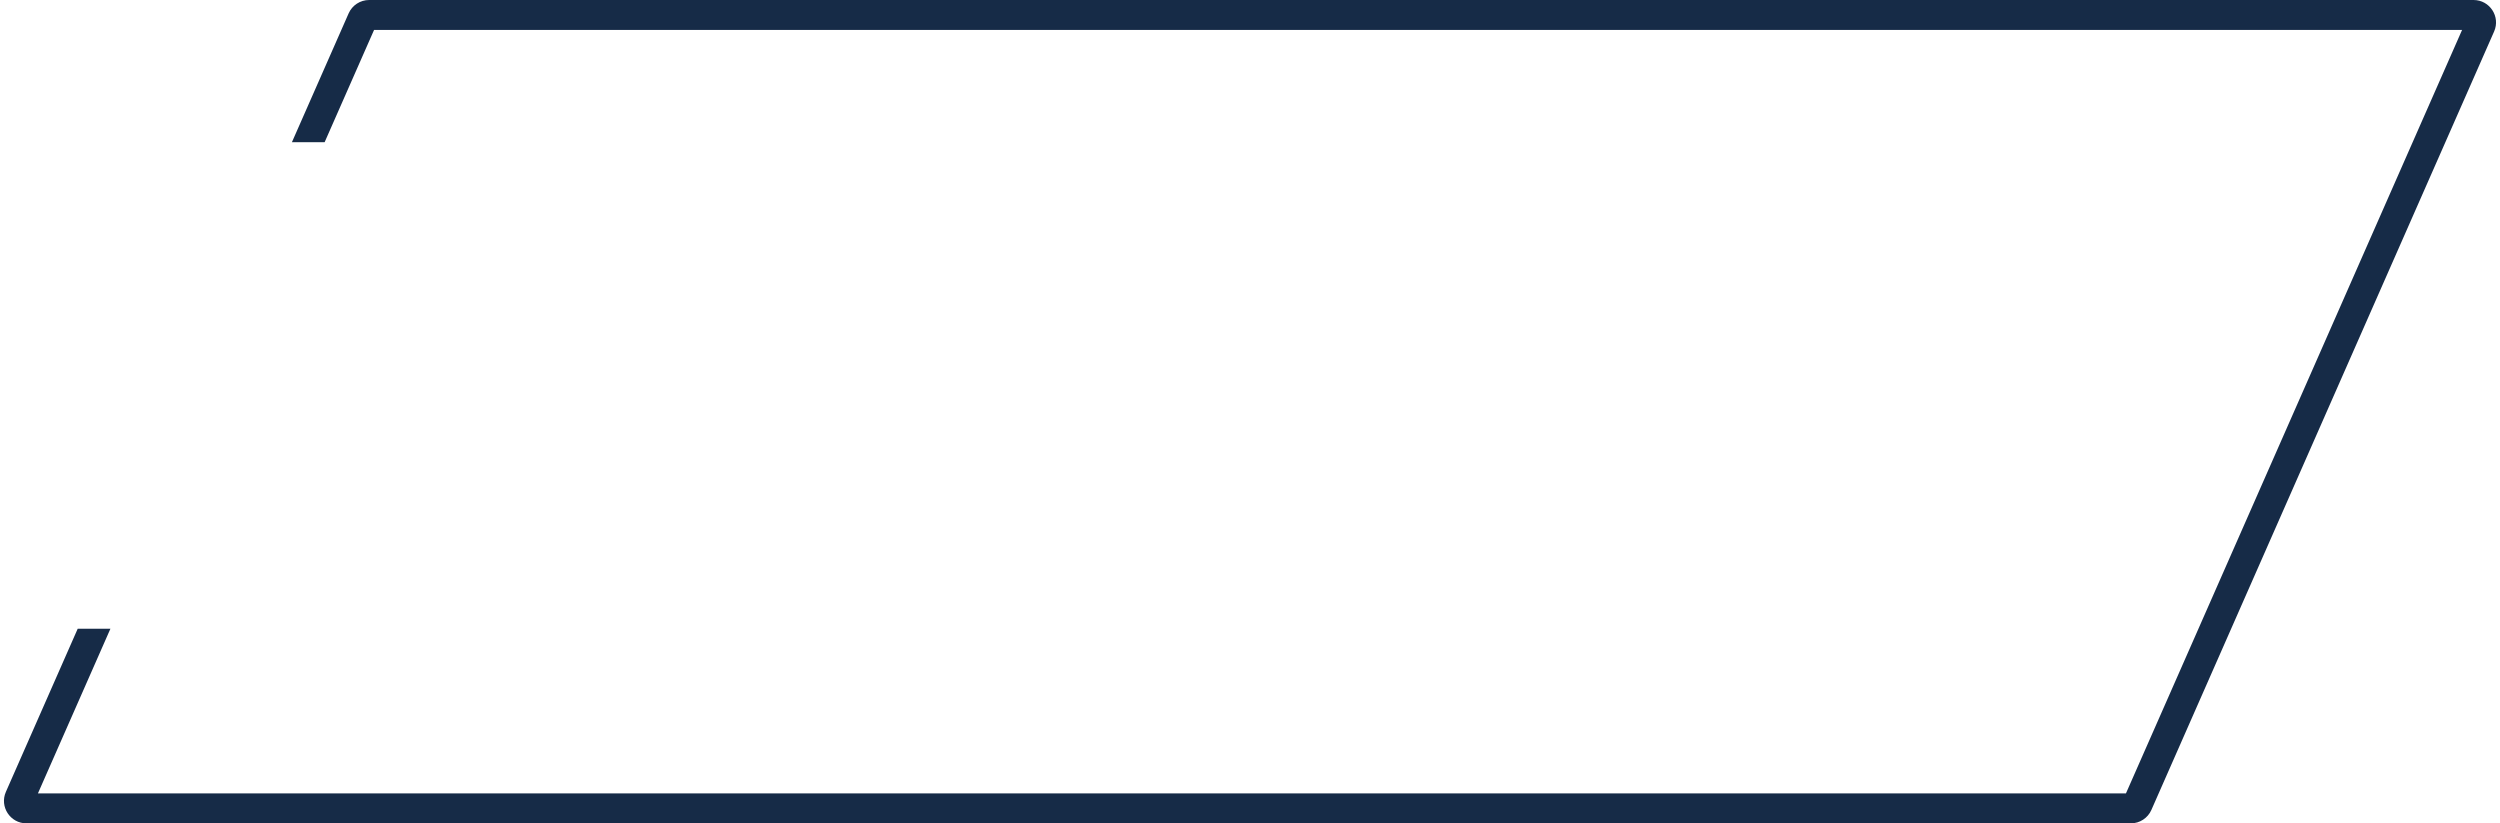 <?xml version="1.0" encoding="UTF-8"?> <svg xmlns="http://www.w3.org/2000/svg" width="334" height="110" viewBox="0 0 334 110" fill="none"> <path fill-rule="evenodd" clip-rule="evenodd" d="M43.37 19L49.974 4H166H168H328.934L284.026 106H168H166H5.066L14.752 84H10.381L0.787 105.791C-0.086 107.774 1.366 110 3.533 110H166H168H284.679C285.868 110 286.945 109.297 287.424 108.209L333.213 4.209C334.086 2.226 332.633 0 330.467 0H168H166H49.321C48.132 0 47.055 0.703 46.576 1.791L38.999 19H43.37Z" fill="#162B47"></path> </svg> 